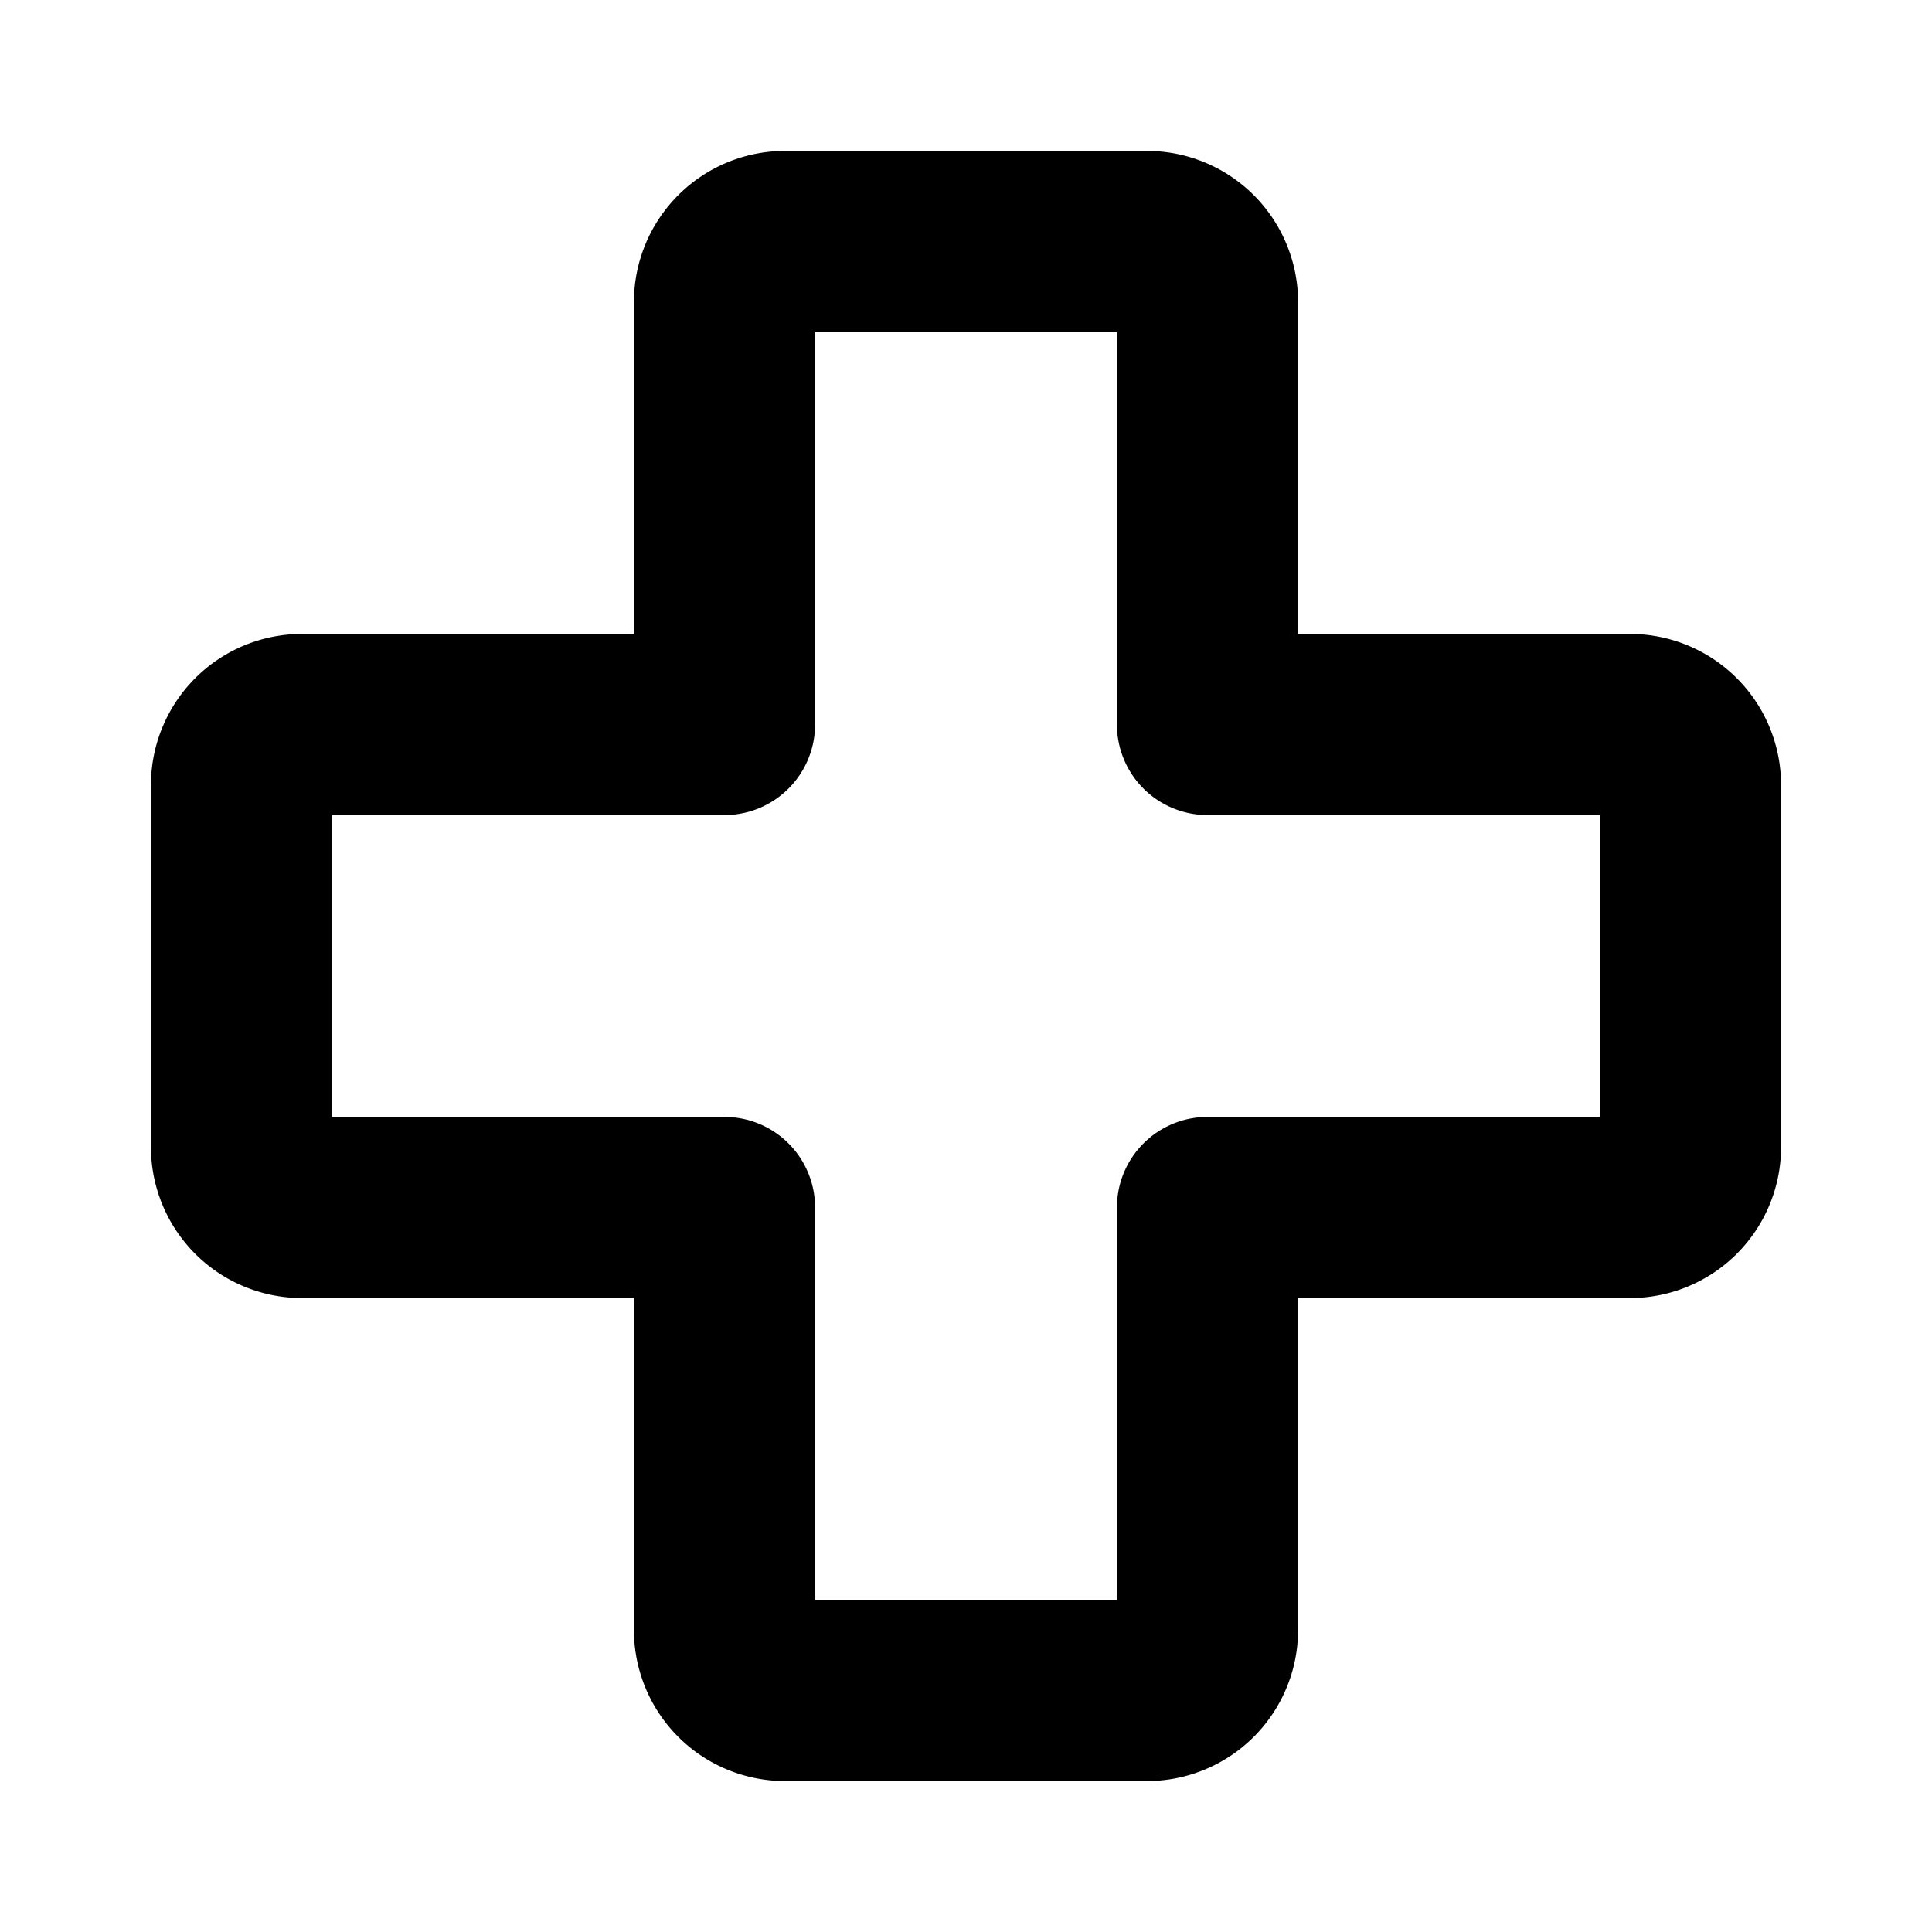<?xml version="1.0" encoding="utf-8"?><!-- Скачано с сайта svg4.ru / Downloaded from svg4.ru -->
<svg fill="#000000" width="800px" height="800px" viewBox="0 0 256 256" id="Flat" xmlns="http://www.w3.org/2000/svg">
  <path d="M216,84H172V40a20.022,20.022,0,0,0-20-20H104A20.022,20.022,0,0,0,84,40V84H40a20.022,20.022,0,0,0-20,20v48a20.022,20.022,0,0,0,20,20H84v44a20.022,20.022,0,0,0,20,20h48a20.022,20.022,0,0,0,20-20V172h44a20.022,20.022,0,0,0,20-20V104A20.022,20.022,0,0,0,216,84Zm-4,64H160a12,12,0,0,0-12,12v52H108V160a12,12,0,0,0-12-12H44V108H96a12,12,0,0,0,12-12V44h40V96a12,12,0,0,0,12,12h52Z"/>
</svg>